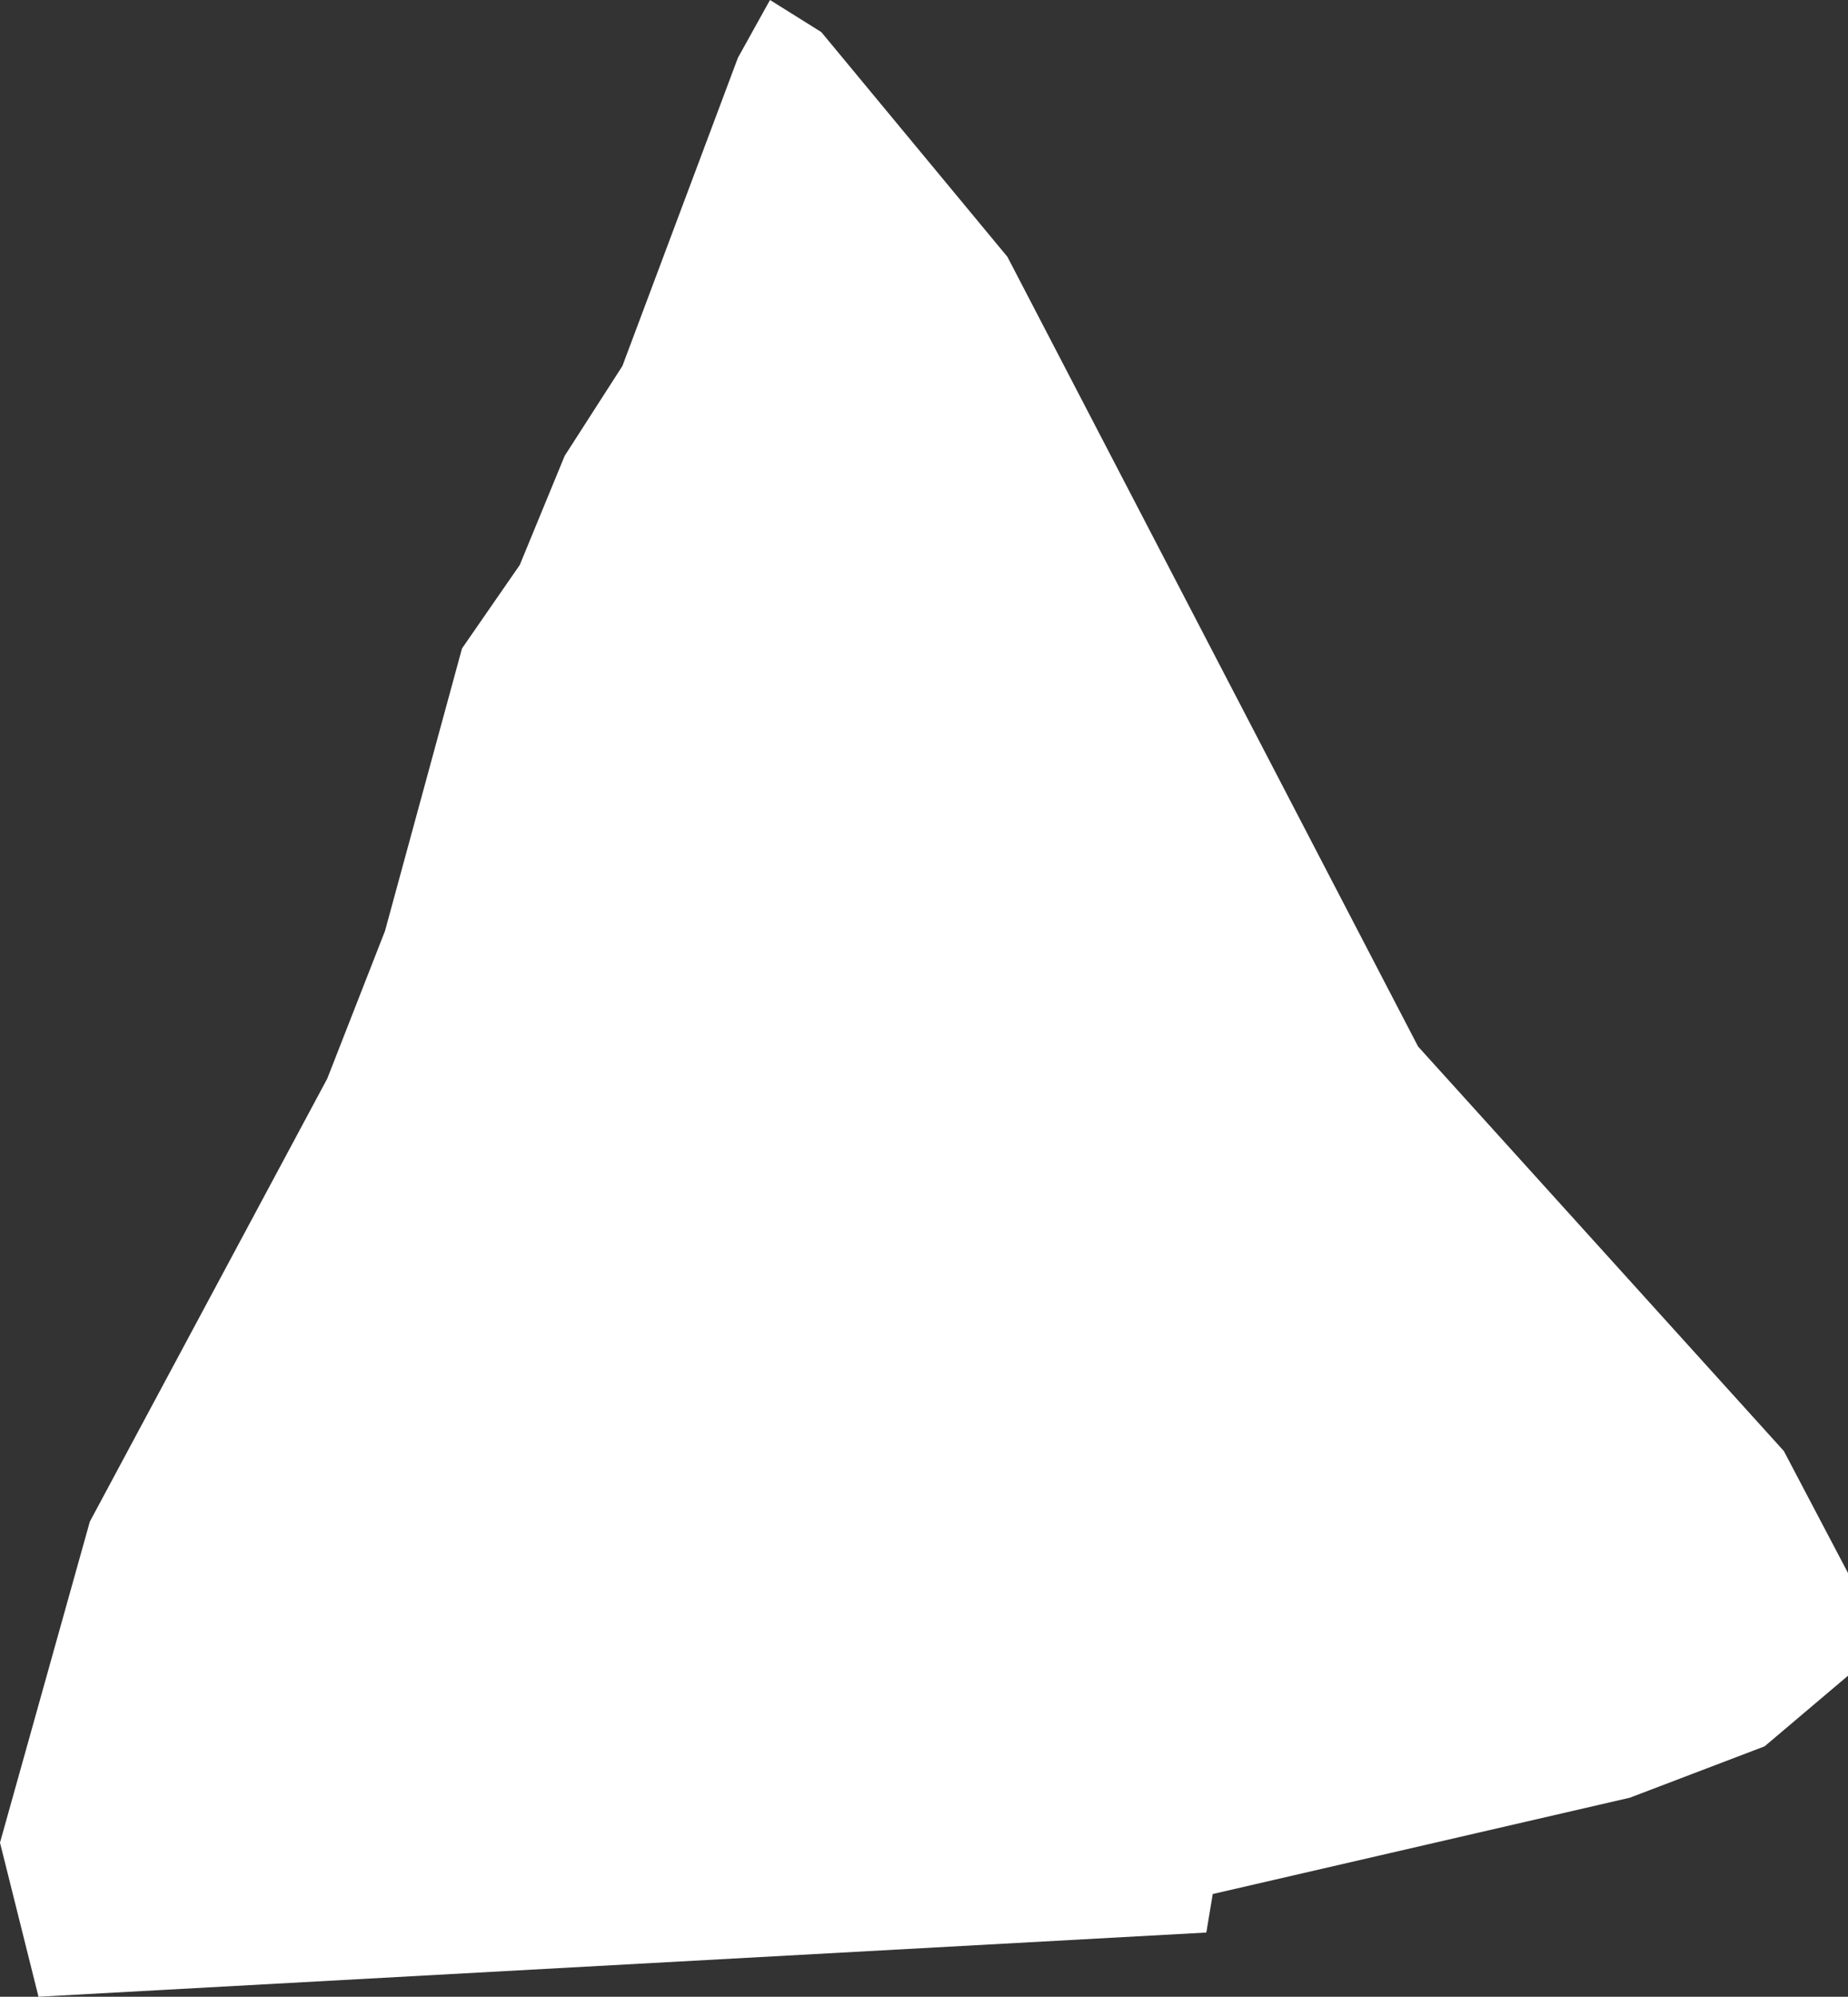 <?xml version="1.0" encoding="UTF-8" standalone="no"?>
<svg xmlns:xlink="http://www.w3.org/1999/xlink" height="15.55px" width="14.4px" xmlns="http://www.w3.org/2000/svg">
  <rect width="100%" height="100%" fill="#333333" stroke="none"/>
  <g transform="matrix(1.0, 0.0, 0.0, 1.0, 0.0, 0.0)">
    <path d="M5.75 0.45 L6.0 0.0 6.4 0.25 7.85 2.0 11.05 8.15 13.9 11.3 14.4 12.25 14.4 13.05 13.75 13.6 12.7 14.0 9.45 14.75 9.4 15.05 0.3 15.55 0.0 14.35 0.7 11.85 2.55 8.4 3.0 7.25 3.6 5.05 4.05 4.4 4.4 3.55 4.85 2.85 5.75 0.45" fill="#ffffff" fill-rule="evenodd" stroke="none"/>
  </g>
</svg>
